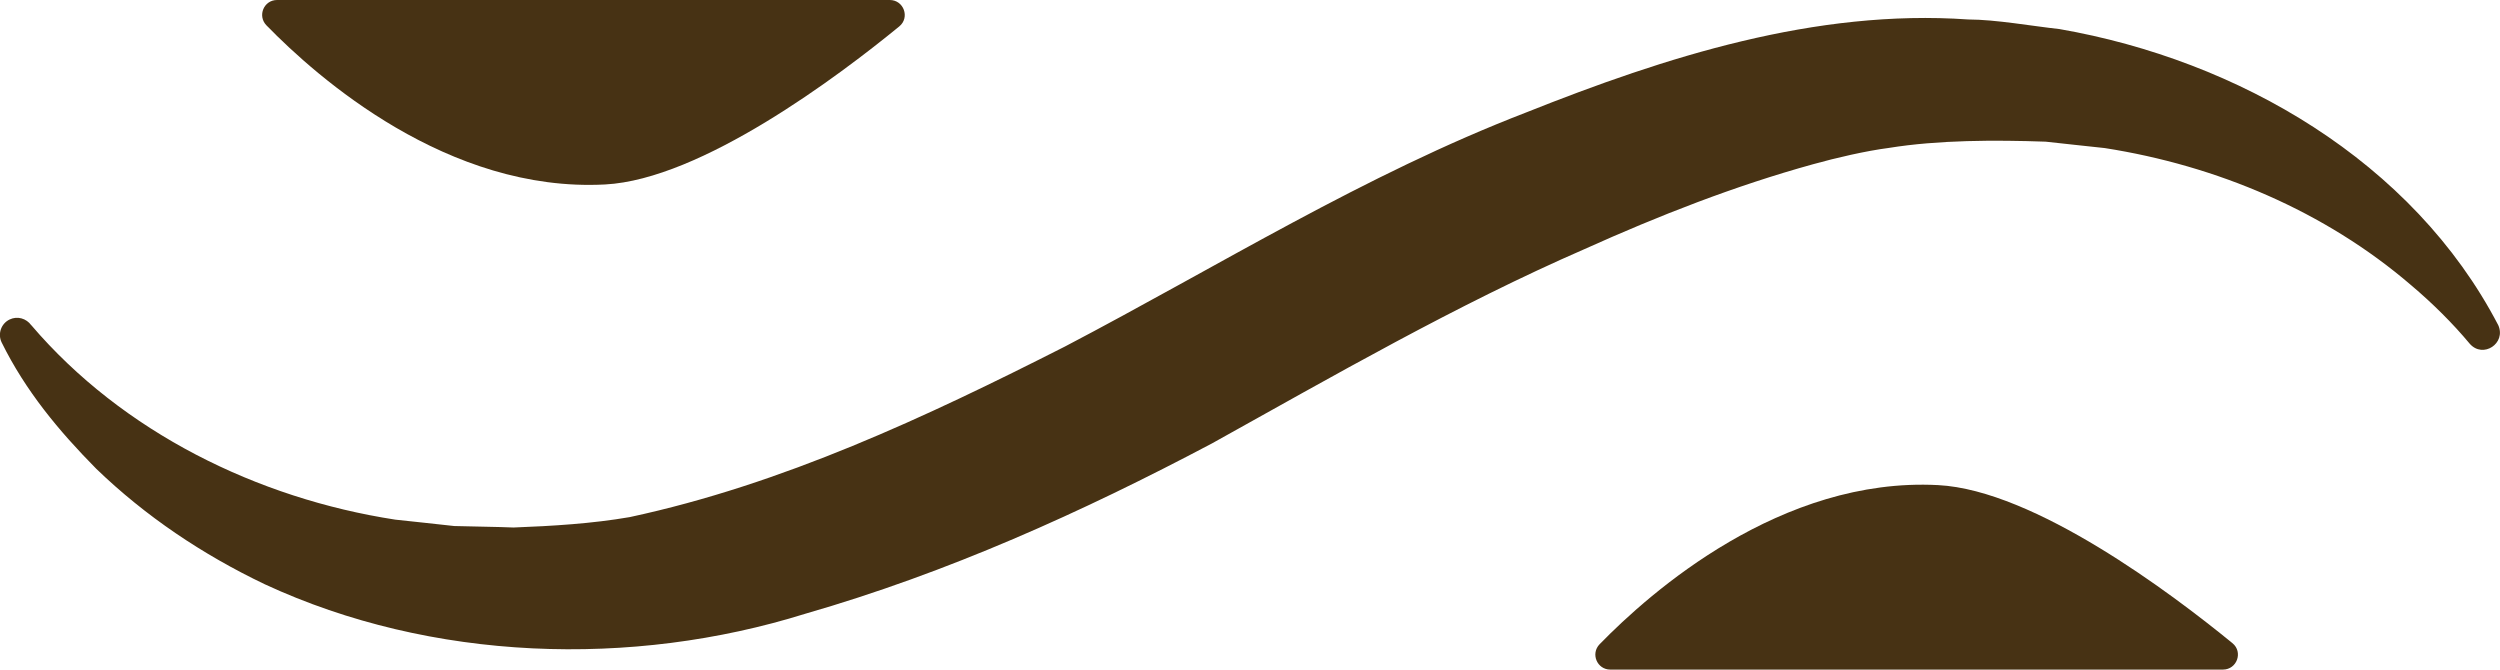 <svg xmlns="http://www.w3.org/2000/svg" id="Capa_2" data-name="Capa 2" viewBox="0 0 504.68 135.17"><g id="Capa_1-2" data-name="Capa 1"><g><path d="M6.32,65.65c18.44,21.6,45.68,34.97,73.47,39.25,2.34.22,9.42,1.04,11.9,1.29,2.91.09,9.24.17,11.98.3,7.9-.3,15.89-.79,23.45-2.1,30.84-6.62,59.79-20.19,87.89-34.45,31.11-16.29,60.35-34.63,93.13-47.26,28.02-11.16,58.35-20.91,89.18-18.75,5.58.01,12.92,1.34,18.44,1.94,36.08,6.29,71.31,26.64,88.57,59.78,1.64,3.66-3.08,6.8-5.76,3.74-3.42-4.11-7.55-8.2-11.8-11.79-17.44-14.99-39.35-24.19-61.89-27.71-2.34-.22-9.42-1.04-11.9-1.29-10.29-.36-21.69-.35-31.67,1.26-4.63.6-10.67,2-15.29,3.29-15.79,4.36-31.12,10.37-46.16,17.14-25.81,11.24-50.77,25.65-75.21,39.23-26.28,13.9-53.31,26.09-82.06,34.37-35.08,10.96-75.46,9.67-109.13-5.94-12.57-6-24.12-13.75-34.04-23.33-7.54-7.63-14.26-15.71-19.09-25.5-.83-1.72-.11-3.79,1.6-4.62,1.59-.77,3.39-.21,4.37,1.14h0Z" fill="#473214"></path><g><path d="M179.62,0c2.83,0,4.11,3.54,1.92,5.33-12.28,10.05-39.97,30.89-59.41,31.91-31.7,1.66-58.04-21.54-68.34-32.12C51.92,3.2,53.26,0,55.93,0h70.61s53.07,0,53.07,0Z" fill="#473214"></path><path d="M448.75,135.17c2.83,0,4.11-3.54,1.92-5.33-12.28-10.05-39.97-30.89-59.41-31.91-31.7-1.66-58.04,21.54-68.34,32.12-1.86,1.91-.52,5.12,2.15,5.12h70.61s53.07,0,53.07,0Z" fill="#473214"></path></g></g></g></svg>